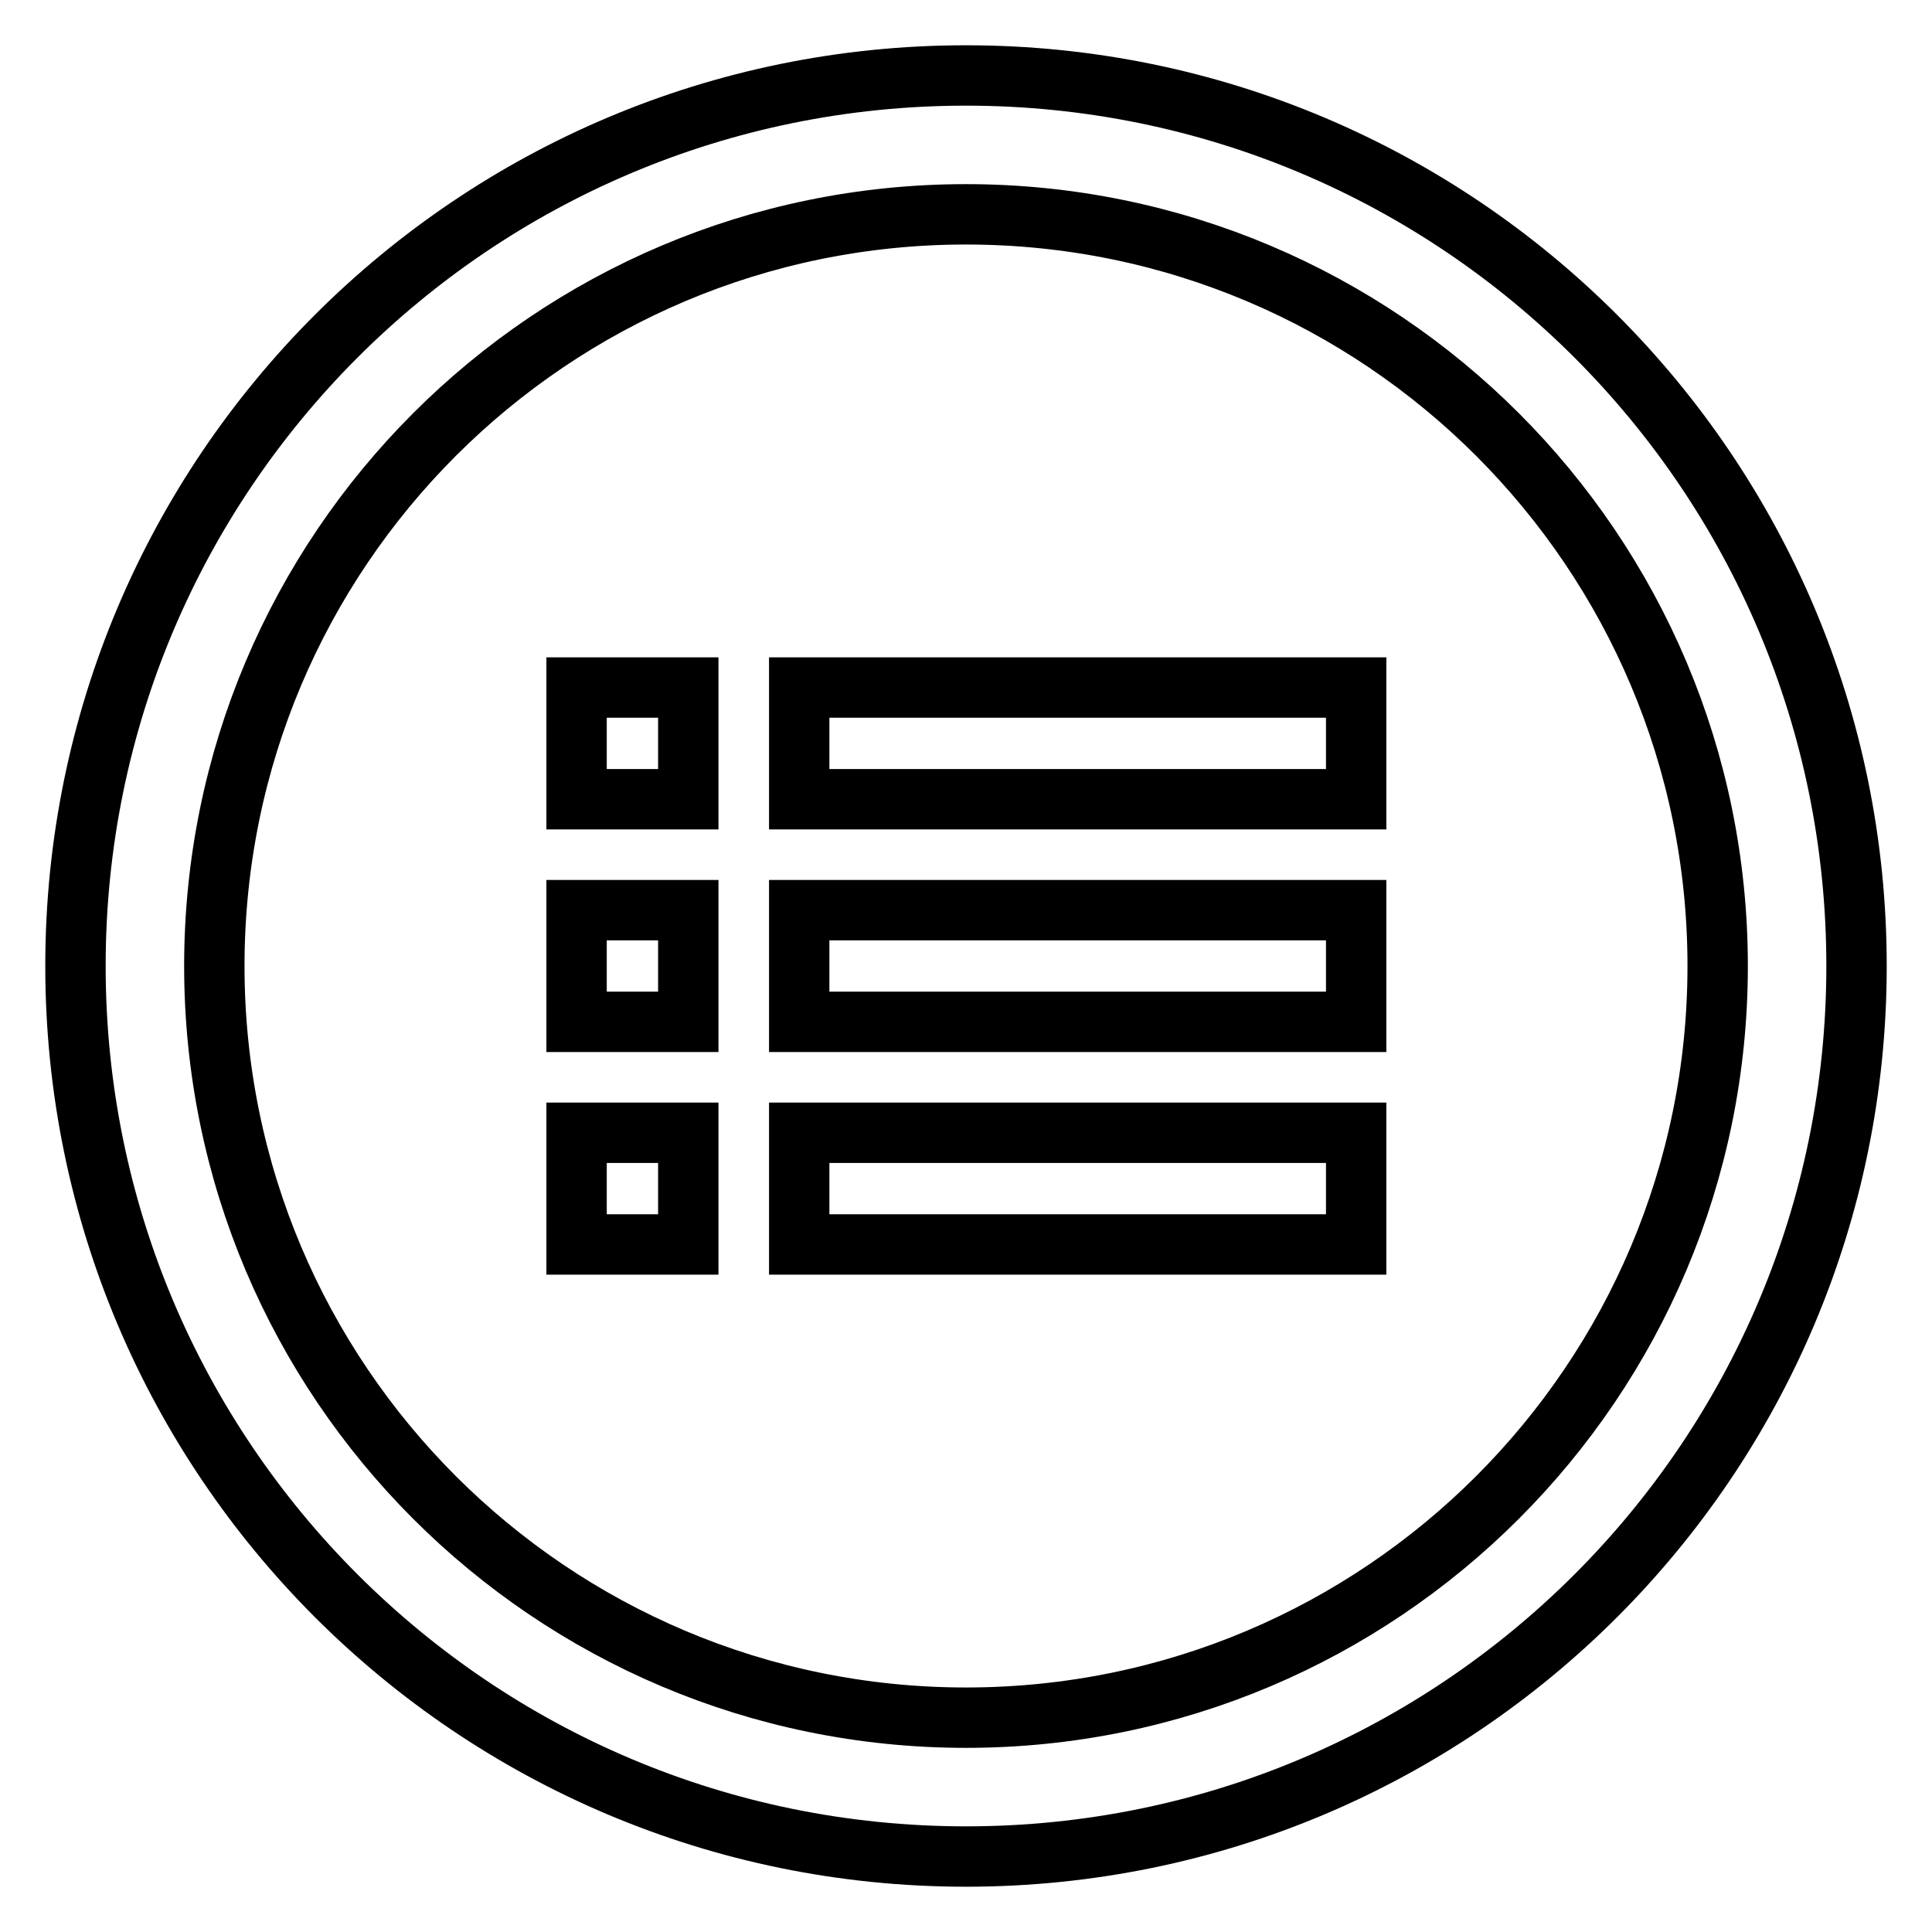 <?xml version="1.0" encoding="utf-8"?>
<!-- Svg Vector Icons : http://www.onlinewebfonts.com/icon -->
<!DOCTYPE svg PUBLIC "-//W3C//DTD SVG 1.1//EN" "http://www.w3.org/Graphics/SVG/1.1/DTD/svg11.dtd">
<svg version="1.1" xmlns="http://www.w3.org/2000/svg" xmlns:xlink="http://www.w3.org/1999/xlink" x="0px" y="0px" viewBox="0 0 256 256" enable-background="new 0 0 256 256" xml:space="preserve">
<g> <path stroke-width="8" fill-opacity="0" stroke="#000000"  d="M128,10C62.8,10,10,62.8,10,128c0,65.2,52.8,118,118,118c65.2,0,118-52.8,118-118C246,62.8,193.2,10,128,10 z M128,227.6c-55,0-99.6-44.6-99.6-99.6S73,28.4,128,28.4S227.6,73,227.6,128S183,227.6,128,227.6z M105.9,91.1h73.8v14.8h-73.8 V91.1z M105.9,120.6h73.8v14.8h-73.8V120.6z M76.4,91.1h14.8v14.8H76.4V91.1z M76.4,120.6h14.8v14.8H76.4V120.6z M76.4,150.1h14.8 v14.8H76.4V150.1z M105.9,150.1h73.8v14.8h-73.8V150.1z"/></g>
</svg>